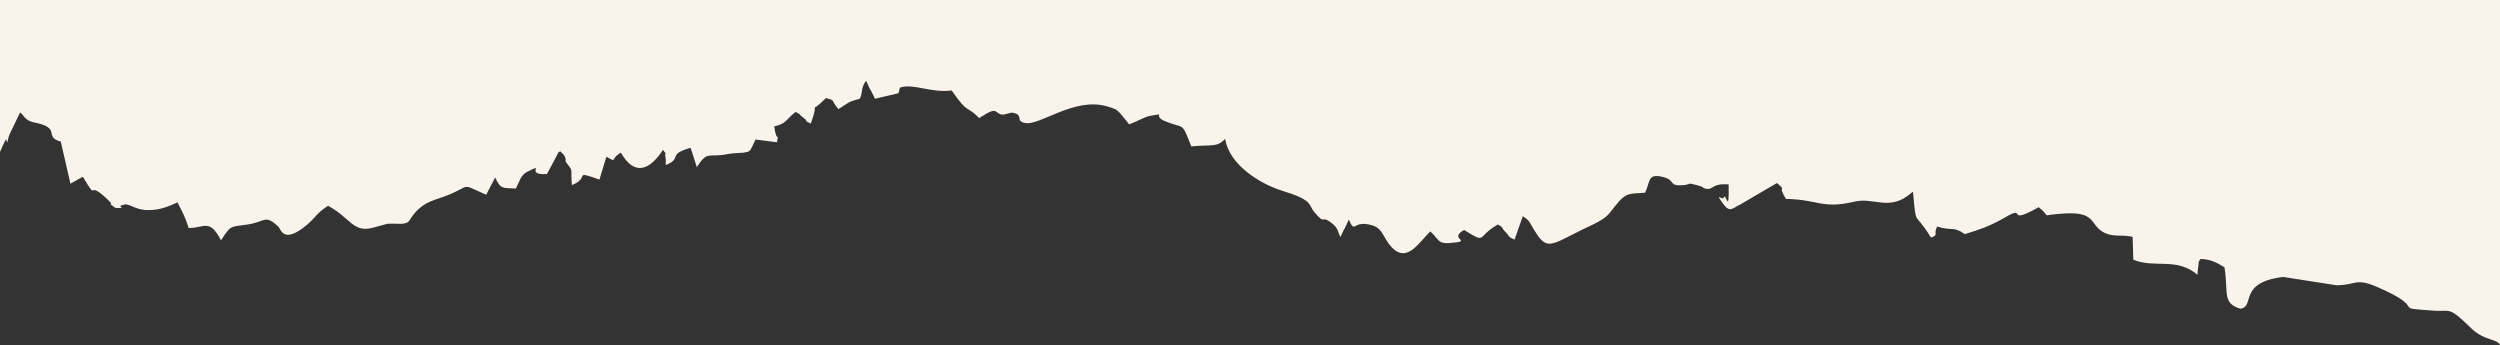 <svg width="362" height="50" preserveAspectRatio="xMidYMin slice" xmlns="http://www.w3.org/2000/svg"><rect width="100%" height="100%" fill="#333333" stroke="none"/><path class="st0" d="M0 22c.1-.2.8-1.9.9-1.8.3 1 0 0 .8-1.4l1.2-2.5c.4.1.6 1.1 1.9 1.4 4.3.8 1.4 2.1 4 2.8l1.4 6.1c.7-.4 1.4-.8 1.8-1 2.4 4 .3.1 3.7 3.4 1.2 1.2-.7-.1 1 1.1 1.9.1.1-.2 1-.4.6-.1.3-.2 1 0 .6.2.9.5 2.2.7 1.6.1 2.7-.2 3.9-.7l.9-.4c.6 1.2 1.1 2 1.6 3.7 2.2.1 3-1.5 4.7 1.8 1.5-2.3 1.3-1.9 3.9-2.3 2.6-.4 2.4-1.5 4.4.3.4.4.7 2.6 4.1-.2 1.5-1.3 1.4-1.7 3.1-2.8 3.2 1.7 3.6 3.9 6.4 3.2l2.2-.6h.4c.8-.1 2.3.3 2.8-.5 0-.1.2-.2.2-.3s.2-.2.2-.3c1.3-1.8 2.7-2.2 4.5-2.8 4.4-1.6 2.1-2.1 6.2-.3l1.3-2.5c.8 1.7 1 1.5 3 1.6.6-1.2.7-1.9 1.6-2.4 2.9-1.5-.5.5 2.9.3l1.7-3.2c.1 0 .1 0 .2-.1.5.4.7.7.8 1.1v.4c1.2 1.6.7.7.9 3.4 2.8-1.1 0-2.2 4-.8l1-3.3c1.7.9.4.4 2.1-.6 2 3.5 4.2 2.5 6.1-.4.8 1.1.1-.1.4 1.3v.9c2.5-1 .1-1.5 3.6-2.5l.9 2.8c1.6-2.5 1.7-1.3 4.5-1.9.5-.1 2.2-.2 2.3-.2 1-.2.8 0 1.7-1.9l3.1.4c.3-1.7 0 .4-.4-2.3 1.8-.4 1.7-1 3.1-2.1 1.4.8 0 0 1.2.9.9.7-.4.1 1 .8 1.5-4.2-.7-.8 2.2-3.7 1.5.4.6.2 1.8 1.6 1.5-.9 1.2-1 3.1-1.5.5-1.1.1-1.5.9-2.6.4.7.3.8.7 1.4l.4.8c0-.1.1.3.2.4l3.4-.8.2-.8c1.8-.7 4.5.8 7.5.4 2.5 3.6 2 2 4 4 .1 0 .2-.2.3-.2 2.6-1.7 1.8-.3 3.2-.3l1.2-.3c1.9.3.4 1.2 1.9 1.5 2.1.5 7.1-3.8 11.9-2.4 1.2.4 1.2.3 1.9 1l1.3 1.6c.9-.3 2.1-1 2.9-1.2 2.7-.5.4-.1 2.2.7 3 1.3 2.4-.1 3.9 3.7 2.9-.3 3.7.2 4.9-1.1.6 3.9 5.3 6.6 8.2 7.5 4.6 1.4 3.8 2 4.7 3.1 1.7 2 .9.4 2.4 1.5 1.2.9.9 1.3 1.4 2.1.1-.1.1-.3.2-.4 0-.1.1-.3.2-.4 0-.1.1-.3.2-.4l.6-1.3c1 2.2.5 0 3.3.8 1.5.4 1.6 1.5 2.5 2.7 2.4 3.2 4.2 0 6-1.8 1.2 1.1 1.1 1.8 2.7 1.7 3.9-.3-.3-.5 2.2-1.9 3.4 2.1 1.7 1 4.9-.8.9.5.4.4 1.1 1.1.7.7.2.6 1.3 1.1l1.2-3.4c1.2.8.9.9 1.9 2.4 1.6 2.5 2.2 1.8 6.6-.4 4.3-2 3.4-1.8 5.4-4.1 1.3-1.5 2.2-1.1 3.8-1.3.8-1.6.3-2.8 2.5-2.3 2.1.5.7 1.4 3.1 1.2 1.1-.1.4-.4 1.9 0 1.1.3.9.4.9.4.1 0 .2.1.3.1 1.3.3.8-.8 3.4-.6.1 4.7-.4 1-.7 1.9-.2.5-1.4-.9-.1.9 1 1.4 1.4.6 2.5.1l5.3-3.1c1.6 1.4-.1 0 1.3 2.3 4.8.1 5.2 1.5 9.9.4 2.9-.7 5.1 1.5 8.3-1.3 0 0 .1-.1.2-.1.5 5.3.1 2.5 2.6 6.6 1.2-.4.3-.5.9-1.6 2.2.7 2.3-.1 4 1.1 2.3-.7 3.7-1.2 5.8-2.4 3.4-2-.1 1.3 4.9-1.5 1.9 1.5.2 1.2 2.6 1 1.2-.1 3.2-.3 4.3.3 1.2.6 1.1 1.6 2.6 2.4 1.5.7 2.5.2 4.1.6l.1 3.3c3.1 1.3 6.3-.4 9.3 2.2v-.3l.1-.9c.2-1.2-.2-.1.3-1.1 1.5 0 2.5.6 3.5 1.2.6 3.6-.4 5.2 2.3 6 2.2-.3-.4-3.8 6.2-4.6l7.7 1.2c2.9 0 2.7-1.1 5.8.2 8.1 3.5 1.4 3 8.6 3.5 2.2.1 1.9-.6 5.1 2.5 2.1 2.1 4.3 1.4 4.3 2.9V-1.1H0V22z" fill="#f8f4ec"/></svg>